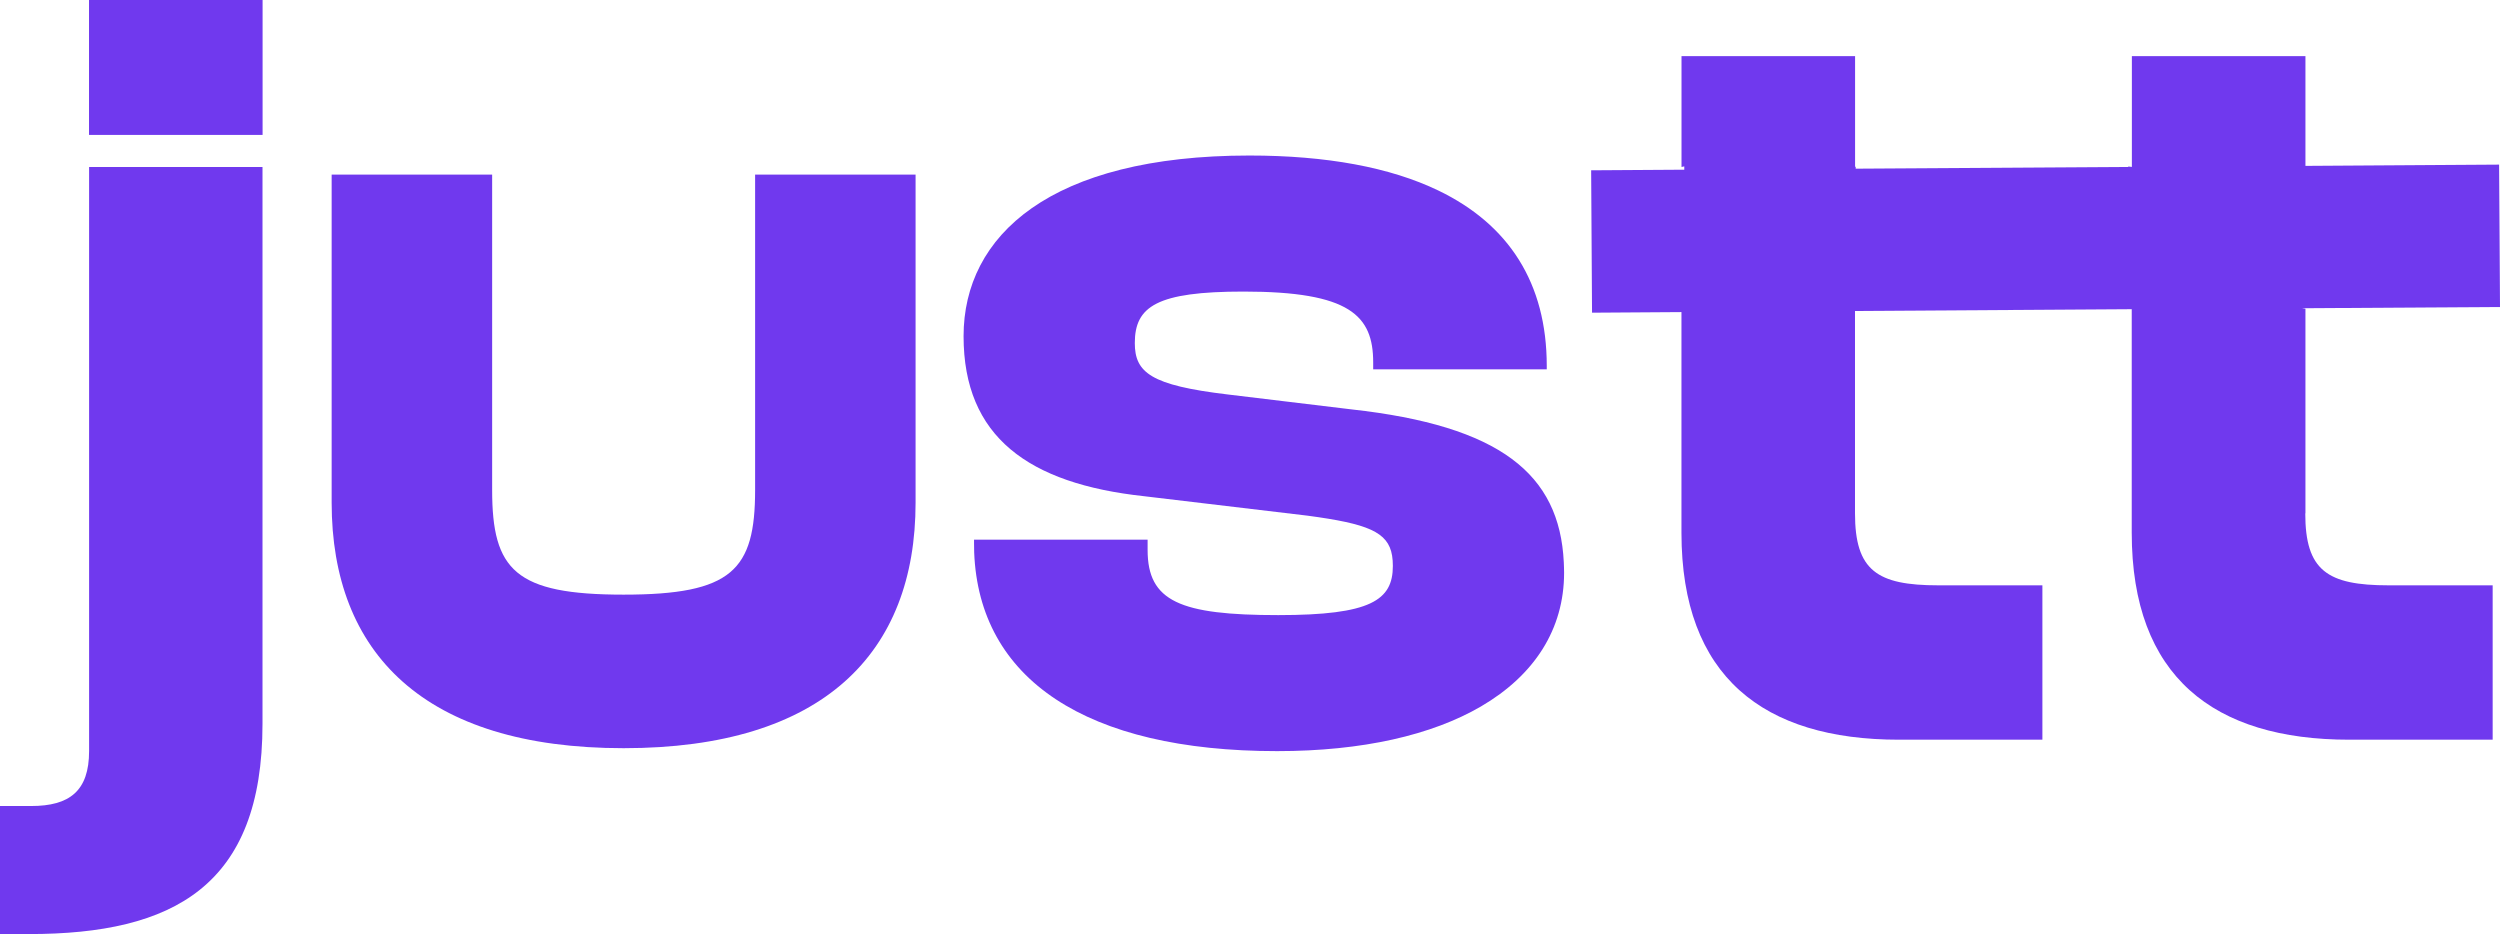 <svg width="91" height="34" viewBox="0 0 91 34" fill="none" xmlns="http://www.w3.org/2000/svg">
<g clip-path="url(#clip0_136_3769)">
<path d="M83.918 18.688V11.239L83.784 11.22L91 11.175L90.984 8.583L90.967 5.992L83.918 6.038V2.043H77.6V6.075H77.581L77.469 6.059V6.078L67.547 6.14V6.059L67.525 6.081V2.043H61.207V6.078L61.308 6.056V6.177L57.918 6.199L57.934 8.79L57.95 11.382L61.205 11.36V19.392C61.205 24.634 64.195 26.925 69.122 26.925H74.343V21.306H70.553C68.322 21.306 67.522 20.766 67.522 18.686V11.32L77.595 11.255V19.392C77.595 24.634 80.585 26.925 85.512 26.925H90.733V21.306H86.943C84.712 21.306 83.912 20.766 83.912 18.686L83.918 18.688Z" fill="#7039EE"/>
<path d="M49.181 14.9L44.676 14.357C41.898 14.024 41.307 13.567 41.307 12.487C41.307 11.153 42.107 10.613 45.266 10.613C49.14 10.613 49.984 11.487 49.984 13.194V13.444H56.302V13.32C56.302 10.306 54.922 8.172 52.356 6.935C50.599 6.089 48.286 5.661 45.478 5.661C38.236 5.661 35.074 8.573 35.074 12.237C35.074 15.9 37.433 17.605 41.645 18.062L47.584 18.769C49.78 19.062 50.528 19.358 50.672 20.223C50.691 20.339 50.7 20.465 50.7 20.599C50.7 21.847 49.9 22.39 46.531 22.39C42.951 22.39 41.773 21.89 41.773 20.019V19.645H35.455V19.769C35.455 19.882 35.455 19.992 35.46 20.102C35.637 24.723 39.536 27.341 46.488 27.341C49.603 27.341 52.122 26.755 53.907 25.715C55.861 24.575 56.933 22.895 56.933 20.849C56.933 20.718 56.927 20.591 56.922 20.465C56.767 17.255 54.612 15.5 49.181 14.9Z" fill="#7039EE"/>
<path d="M27.486 17.836C27.486 20.753 26.648 21.645 22.7 21.645C18.752 21.645 17.914 20.753 17.914 17.836V6.355H12.072V18.298C12.072 23.763 15.43 27.234 22.7 27.234C29.97 27.234 33.327 23.766 33.327 18.298V6.355H27.486V17.839V17.836Z" fill="#7039EE"/>
<path d="M3.243 27.339C3.243 28.796 2.528 29.339 1.135 29.339H0V34H1.053C6.312 34 9.555 32.25 9.555 26.347V6.078H3.243V27.339Z" fill="#7039EE"/>
<path d="M9.558 0H3.24V4.911H9.558V0Z" fill="#7039EE"/>
</g>
<defs>
<clipPath id="clip0_136_3769">
<rect width="91" height="34" fill="white"/>
</clipPath>
</defs>
</svg>
